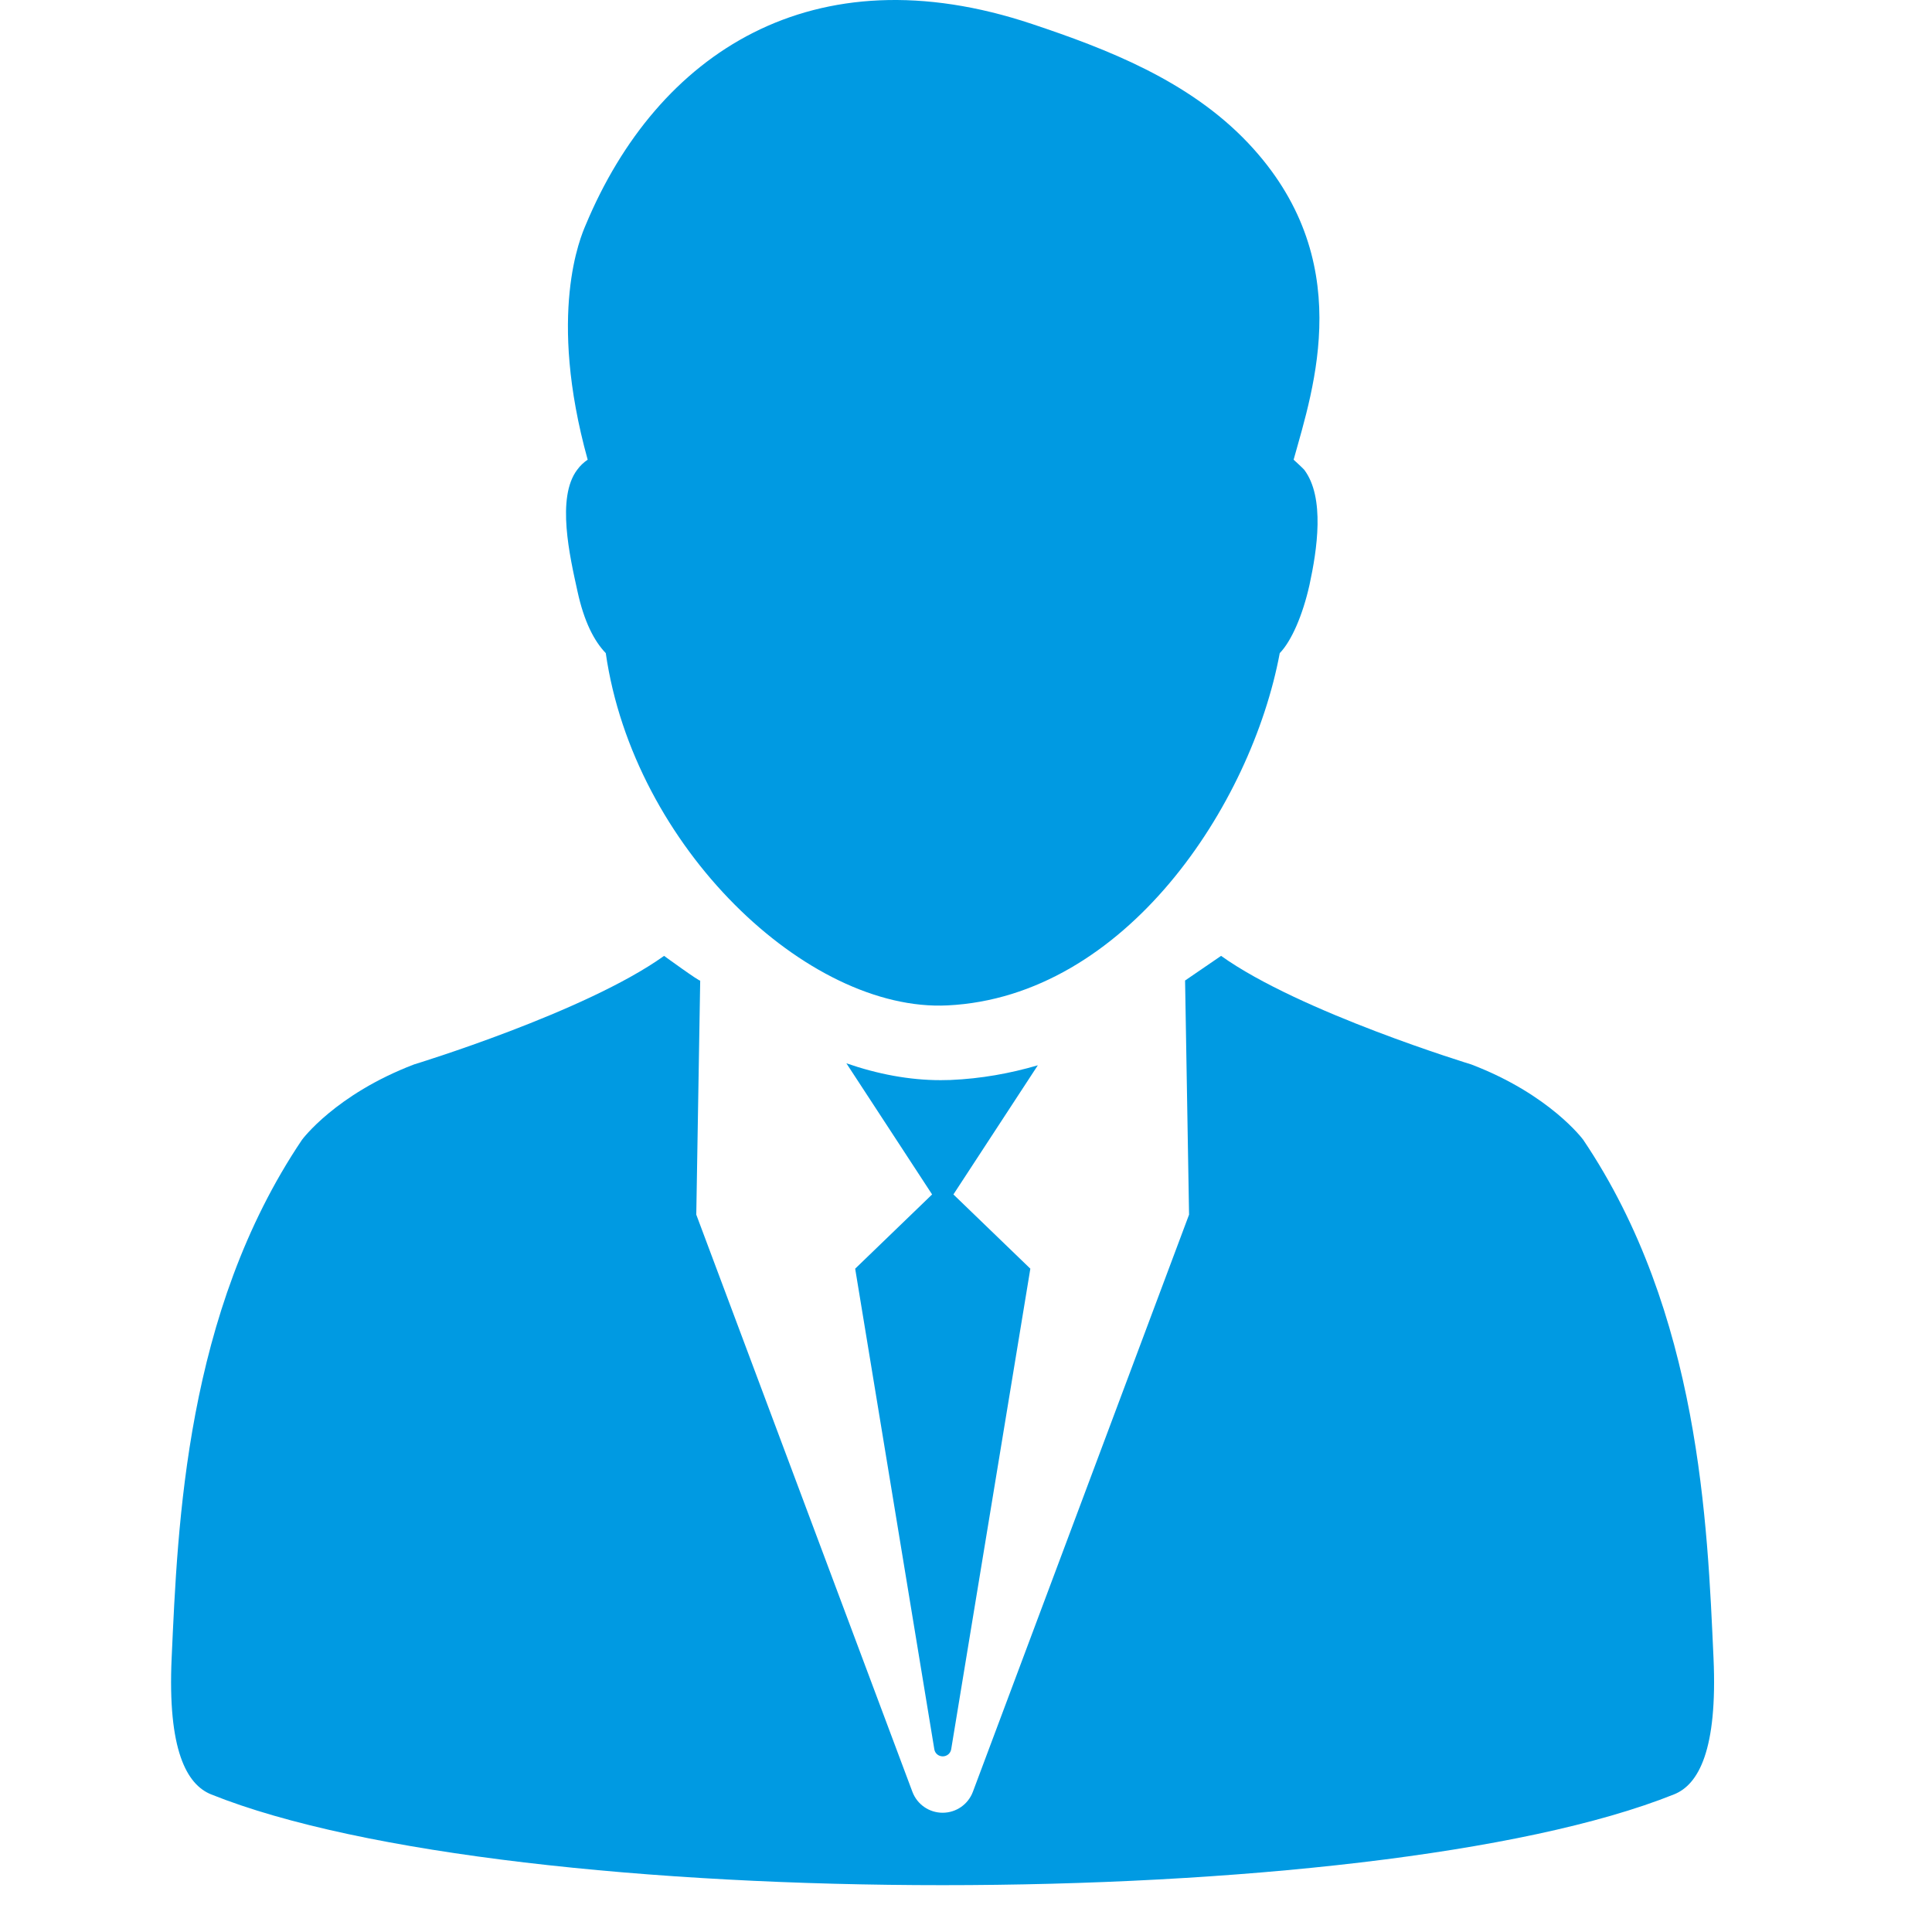 <svg xmlns="http://www.w3.org/2000/svg" width="33" height="33" viewBox="0 0 33 33" fill="none"><g clip-path="url(#clip0_478_3107)"><path d="M9.864 10.101C9.976 10.616 10.147 10.948 10.347 11.156C10.823 14.469 13.796 17.291 16.184 17.173C19.222 17.024 21.375 13.75 21.859 11.156C22.059 10.95 22.251 10.509 22.367 9.991C22.496 9.395 22.635 8.498 22.277 8.024C22.256 7.999 22.12 7.873 22.096 7.852C22.438 6.62 23.188 4.421 21.32 2.444C20.307 1.373 18.9 0.835 17.629 0.41C13.877 -0.844 11.228 0.914 10.006 3.838C9.917 4.045 9.347 5.359 10.038 7.852C9.971 7.897 9.91 7.954 9.859 8.024C9.5 8.497 9.733 9.506 9.864 10.101Z" fill="#009AE2"></path><path d="M29.268 28.318C29.164 26.038 29.035 22.425 27.043 19.469C27.043 19.469 26.476 18.695 25.129 18.181C25.129 18.181 22.204 17.29 20.857 16.327L20.242 16.748L20.31 20.747L16.618 30.604C16.537 30.821 16.331 30.963 16.101 30.963C15.871 30.963 15.665 30.821 15.584 30.604L11.893 20.747C11.893 20.747 11.961 16.761 11.96 16.748C11.968 16.782 11.343 16.327 11.343 16.327C9.999 17.29 7.073 18.181 7.073 18.181C5.726 18.695 5.158 19.469 5.158 19.469C3.168 22.425 3.036 26.038 2.932 28.318C2.86 29.894 3.19 30.481 3.605 30.649C8.757 32.717 23.441 32.717 28.594 30.649C29.011 30.483 29.339 29.894 29.268 28.318Z" fill="#009AE2"></path><path d="M16.234 18.447L16.067 18.45C15.53 18.45 14.989 18.346 14.457 18.162L15.921 20.402L14.607 21.67L15.959 29.879C15.97 29.95 16.031 30 16.103 30C16.174 30 16.235 29.95 16.247 29.879L17.599 21.67L16.285 20.402L17.727 18.196C17.256 18.334 16.758 18.425 16.234 18.447Z" fill="#009AE2"></path></g><defs><clipPath id="clip0_478_3107"><rect width="32.2" height="32.2" fill="white"></rect></clipPath></defs></svg>